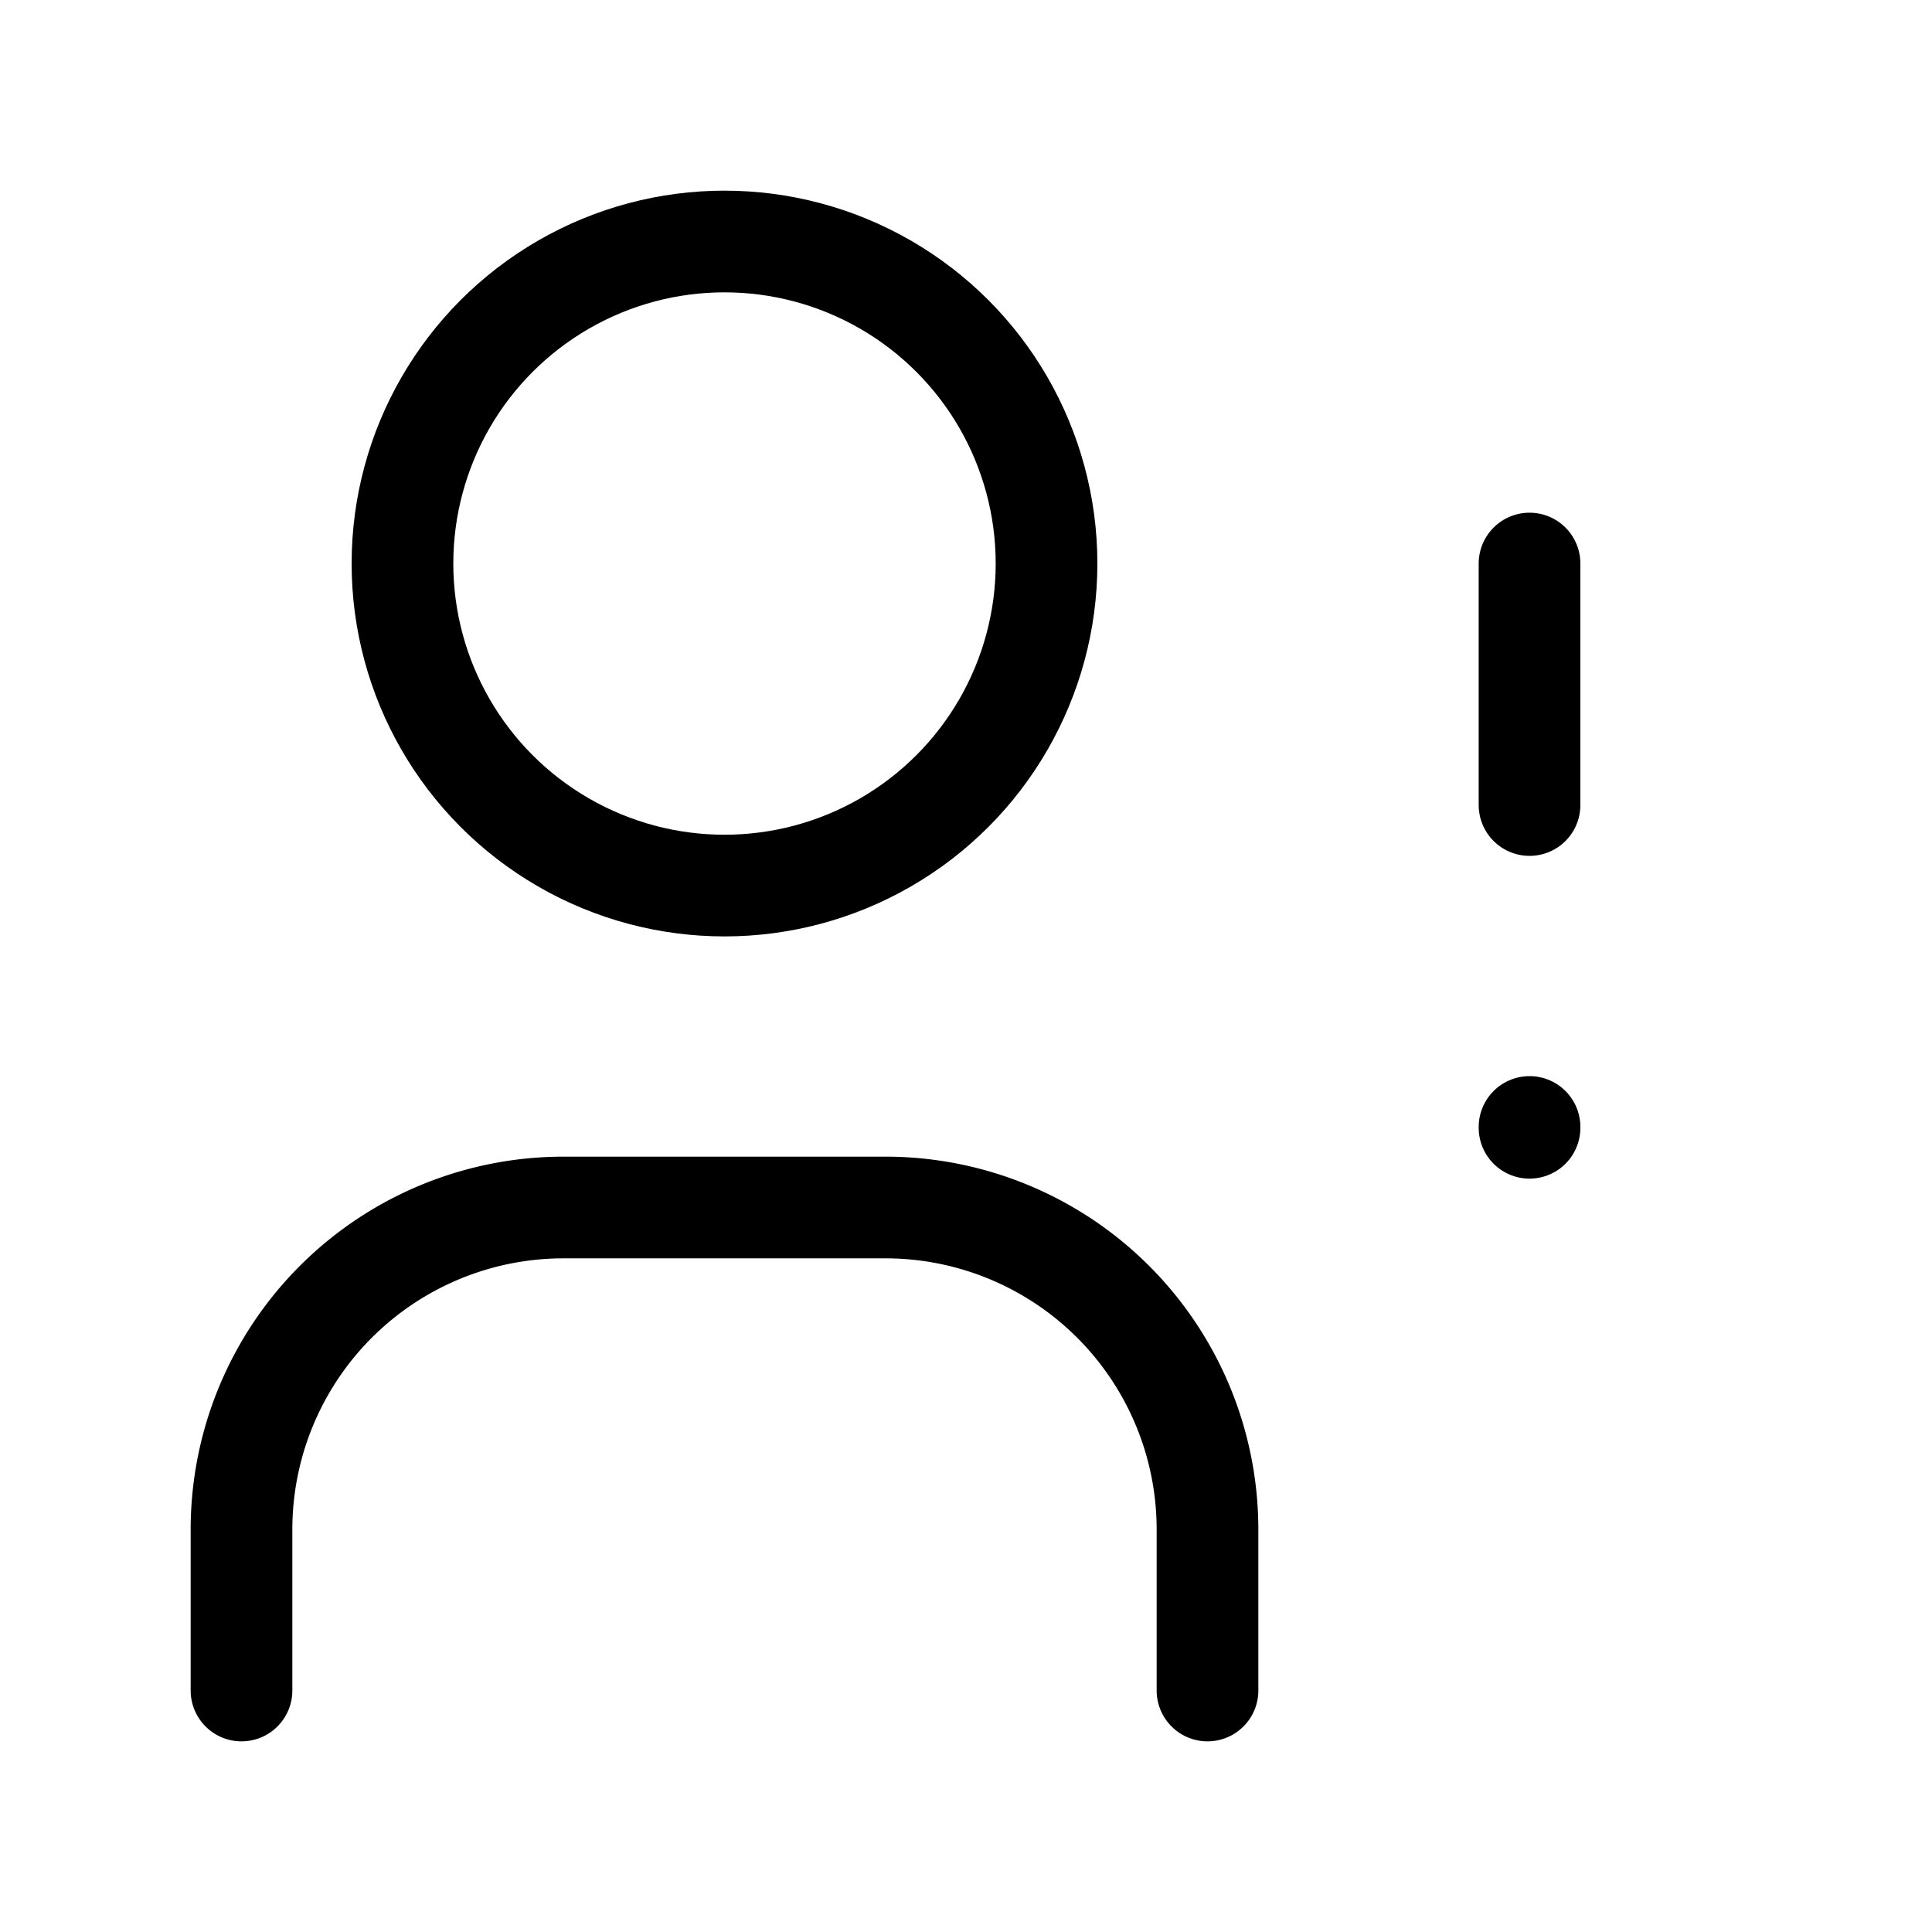 <svg id="Group_84" data-name="Group 84" xmlns="http://www.w3.org/2000/svg" width="19" height="19" viewBox="0 0 19 19">
  <path id="Path_705" data-name="Path 705" d="M0,0H19V19H0Z" fill="none"/>
  <circle id="Ellipse_4" data-name="Ellipse 4" cx="3.167" cy="3.167" r="3.167" transform="translate(3.958 2.375)" fill="none" stroke="#000" stroke-linecap="round" stroke-linejoin="round" stroke-width="1"/>
  <path id="Path_706" data-name="Path 706" d="M3,19.75V18.167A3.167,3.167,0,0,1,6.167,15H9.333A3.167,3.167,0,0,1,12.5,18.167V19.75" transform="translate(-0.625 -3.125)" fill="none" stroke="#000" stroke-linecap="round" stroke-linejoin="round" stroke-width="1"/>
  <line id="Line_9" data-name="Line 9" y2="2.375" transform="translate(15.042 5.542)" fill="none" stroke="#000" stroke-linecap="round" stroke-linejoin="round" stroke-width="1"/>
  <line id="Line_10" data-name="Line 10" y2="0.008" transform="translate(15.042 11.083)" fill="none" stroke="#000" stroke-linecap="round" stroke-linejoin="round" stroke-width="1"/>
</svg>